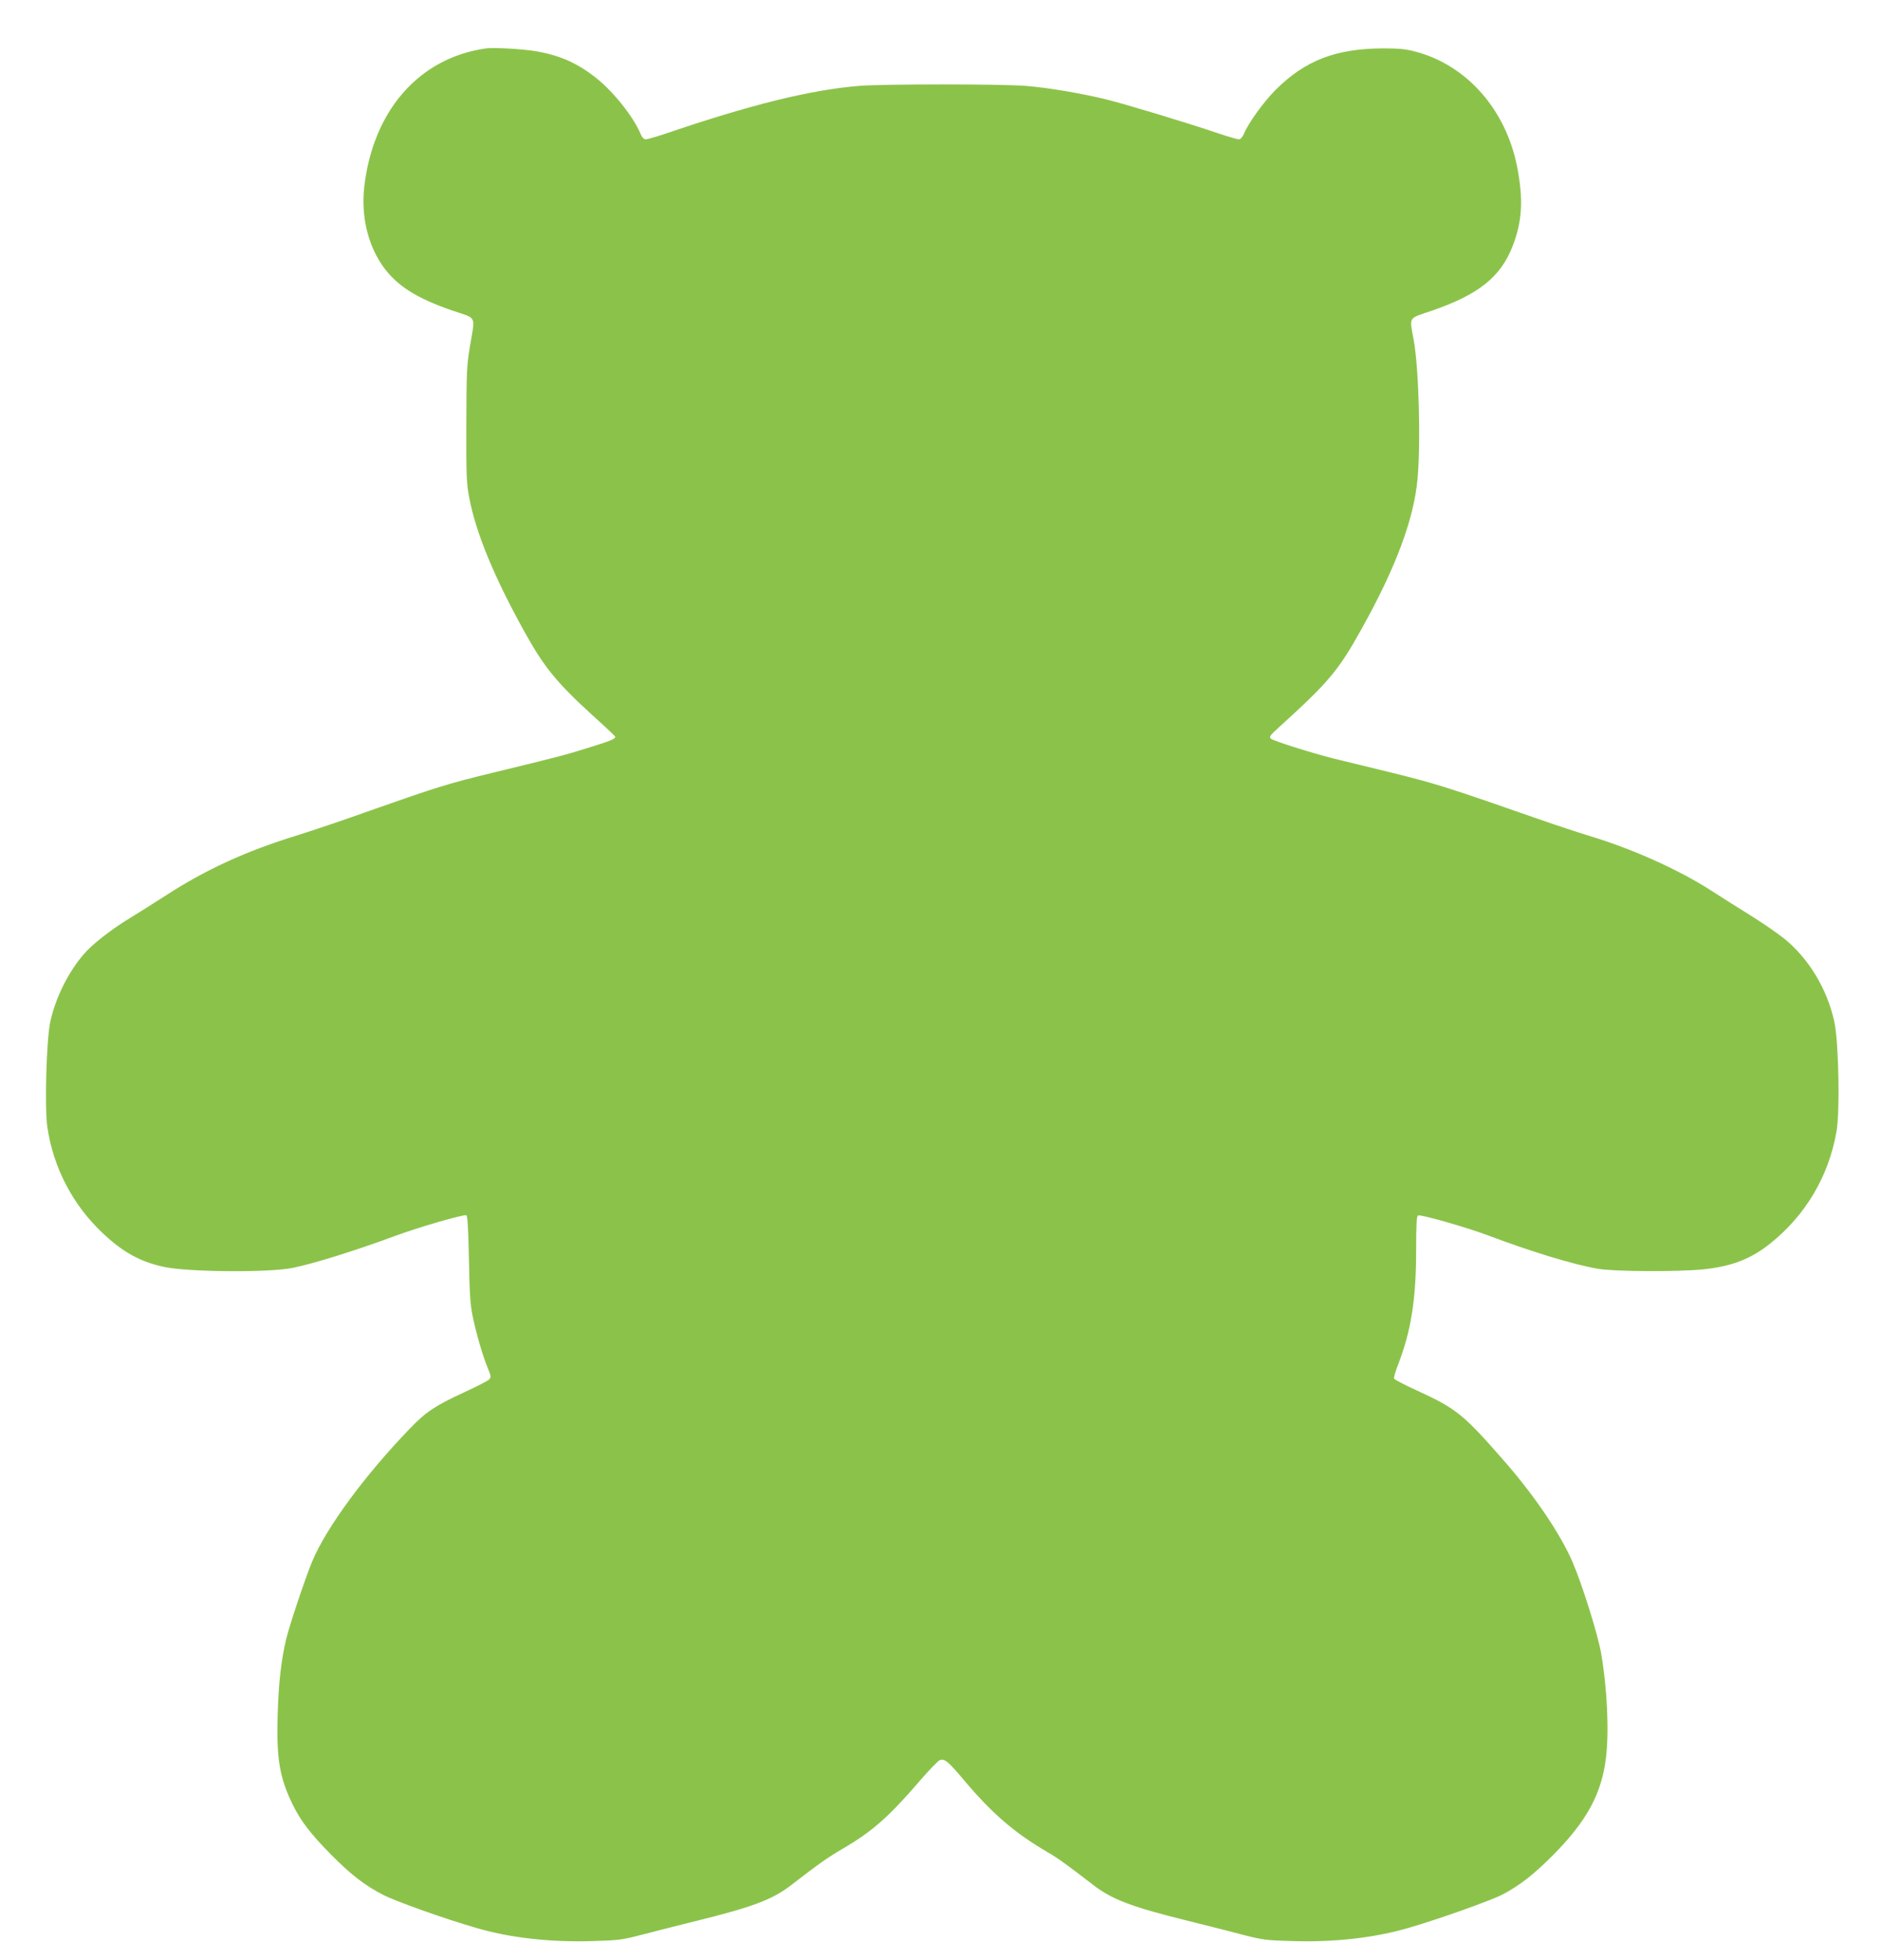 <?xml version="1.0" standalone="no"?>
<!DOCTYPE svg PUBLIC "-//W3C//DTD SVG 20010904//EN"
 "http://www.w3.org/TR/2001/REC-SVG-20010904/DTD/svg10.dtd">
<svg version="1.0" xmlns="http://www.w3.org/2000/svg"
 width="1228pt" height="1280pt" viewBox="0 0 1228 1280"
 preserveAspectRatio="xMidYMid meet">
<g transform="translate(0,1280) scale(0.1,-0.1)"
fill="#8bc34a" stroke="none">
<path d="M3175 12484 c-438 -62 -739 -406 -796 -907 -20 -185 21 -367 116
-507 90 -132 221 -217 465 -300 157 -53 144 -27 110 -230 -21 -123 -23 -168
-24 -510 -1 -326 1 -388 18 -475 43 -233 163 -523 364 -885 127 -229 210 -330
447 -546 77 -69 141 -130 143 -134 6 -14 -26 -28 -173 -73 -160 -50 -200 -60
-615 -161 -302 -73 -375 -96 -804 -247 -169 -61 -390 -135 -489 -166 -328
-101 -591 -221 -852 -390 -77 -50 -183 -116 -235 -148 -123 -75 -247 -171
-303 -237 -104 -121 -185 -287 -219 -443 -25 -118 -37 -558 -19 -685 39 -264
164 -506 358 -690 134 -128 251 -192 408 -225 161 -33 677 -37 835 -6 138 28
408 112 673 210 148 55 445 141 463 134 8 -3 13 -90 17 -286 4 -229 9 -300 25
-377 25 -118 64 -251 97 -332 24 -59 24 -63 8 -79 -10 -9 -83 -46 -163 -83
-188 -87 -248 -127 -351 -234 -297 -308 -547 -648 -640 -870 -45 -109 -147
-412 -170 -508 -32 -136 -49 -280 -55 -484 -10 -292 12 -421 98 -596 53 -108
117 -191 251 -327 130 -131 219 -200 337 -261 83 -43 402 -157 610 -217 221
-65 485 -95 765 -86 167 5 190 8 320 42 77 20 237 61 355 90 368 91 496 139
620 235 185 143 235 178 343 241 188 111 294 205 493 436 62 72 122 134 133
138 32 10 54 -8 159 -133 185 -219 331 -344 547 -470 64 -37 117 -75 295 -212
124 -96 252 -144 620 -235 118 -29 278 -70 355 -90 130 -34 153 -37 320 -42
280 -9 543 21 765 86 200 58 537 178 616 219 112 59 202 130 327 255 222 224
318 401 347 637 21 173 8 452 -31 679 -20 120 -124 453 -188 601 -77 178 -240
421 -436 647 -272 312 -319 352 -572 468 -84 38 -155 75 -157 81 -3 7 9 47 25
89 86 221 119 429 119 749 0 170 3 225 13 228 19 7 314 -77 450 -128 287 -108
561 -192 722 -220 104 -19 526 -21 691 -4 185 19 309 67 436 168 232 185 383
440 434 733 23 134 14 581 -14 714 -47 217 -170 420 -334 550 -46 36 -144 103
-218 149 -74 46 -189 118 -255 161 -208 134 -512 271 -788 354 -75 23 -221 71
-324 107 -595 208 -683 236 -962 305 -157 38 -331 81 -386 94 -150 38 -398
116 -414 131 -13 11 -4 23 55 76 324 294 387 369 539 643 221 396 340 713 364
976 22 235 9 723 -25 909 -28 155 -39 137 116 190 307 105 452 221 530 422 64
164 71 307 29 522 -74 371 -328 659 -660 748 -67 18 -110 22 -214 22 -309 -1
-509 -78 -702 -270 -79 -79 -178 -216 -208 -288 -10 -22 -22 -36 -33 -36 -10
0 -72 18 -137 40 -197 67 -601 189 -730 221 -165 40 -376 76 -525 88 -163 13
-929 13 -1090 0 -316 -26 -706 -122 -1269 -314 -58 -19 -113 -35 -123 -35 -12
0 -25 13 -35 38 -44 106 -172 268 -282 357 -125 101 -240 152 -397 180 -89 15
-278 26 -329 19z"/>
</g>
</svg>
